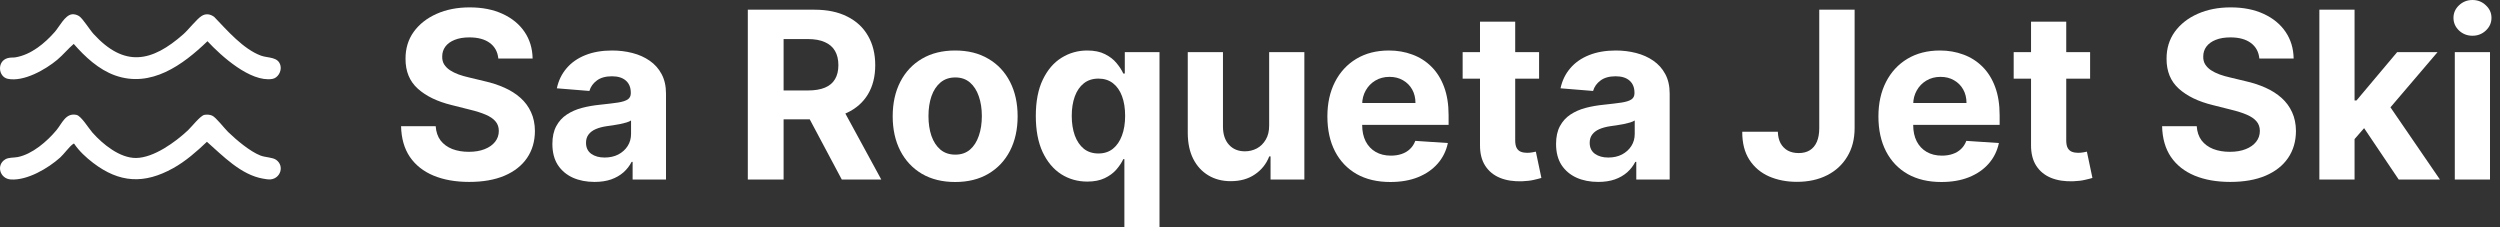<?xml version="1.0" encoding="UTF-8"?> <svg xmlns="http://www.w3.org/2000/svg" width="275" height="25" viewBox="0 0 275 25" fill="none"><rect x="0" y="0" width="275" height="25" fill="#333333" stroke="none"/><path d="M54.816 6.439C54.743 5.704 54.431 5.132 53.88 4.725C53.328 4.317 52.58 4.113 51.634 4.113C50.992 4.113 50.45 4.205 50.008 4.387C49.565 4.563 49.226 4.81 48.989 5.126C48.759 5.442 48.644 5.801 48.644 6.202C48.632 6.537 48.702 6.828 48.853 7.078C49.011 7.327 49.226 7.543 49.498 7.725C49.771 7.902 50.086 8.057 50.444 8.19C50.801 8.318 51.183 8.428 51.589 8.519L53.261 8.92C54.073 9.103 54.819 9.346 55.497 9.65C56.176 9.954 56.764 10.328 57.261 10.772C57.758 11.216 58.142 11.738 58.415 12.34C58.694 12.942 58.836 13.633 58.842 14.411C58.836 15.554 58.545 16.545 57.97 17.384C57.4 18.217 56.576 18.865 55.497 19.327C54.425 19.783 53.131 20.011 51.616 20.011C50.114 20.011 48.805 19.78 47.69 19.318C46.581 18.856 45.714 18.172 45.09 17.266C44.472 16.354 44.148 15.226 44.118 13.882H47.926C47.968 14.508 48.147 15.031 48.462 15.451C48.783 15.864 49.211 16.177 49.744 16.39C50.283 16.597 50.892 16.7 51.571 16.7C52.237 16.7 52.816 16.603 53.307 16.408C53.804 16.214 54.188 15.943 54.461 15.597C54.734 15.25 54.87 14.852 54.87 14.402C54.87 13.982 54.746 13.63 54.498 13.344C54.255 13.058 53.898 12.815 53.425 12.614C52.958 12.413 52.386 12.231 51.707 12.067L49.68 11.556C48.111 11.173 46.872 10.574 45.963 9.759C45.054 8.944 44.602 7.847 44.608 6.467C44.602 5.336 44.902 4.348 45.508 3.502C46.12 2.657 46.96 1.997 48.026 1.523C49.093 1.049 50.304 0.812 51.662 0.812C53.043 0.812 54.249 1.049 55.279 1.523C56.315 1.997 57.121 2.657 57.697 3.502C58.273 4.348 58.569 5.327 58.588 6.439H54.816Z" fill="white"></path><path d="M65.398 20.011C64.507 20.011 63.713 19.856 63.016 19.546C62.32 19.23 61.768 18.765 61.362 18.15C60.962 17.53 60.762 16.758 60.762 15.834C60.762 15.055 60.905 14.402 61.19 13.873C61.474 13.344 61.862 12.918 62.353 12.596C62.844 12.274 63.401 12.03 64.025 11.866C64.656 11.702 65.316 11.586 66.007 11.52C66.819 11.434 67.473 11.355 67.97 11.282C68.467 11.203 68.827 11.088 69.052 10.936C69.276 10.784 69.388 10.559 69.388 10.261V10.206C69.388 9.629 69.206 9.182 68.843 8.865C68.485 8.549 67.976 8.391 67.316 8.391C66.619 8.391 66.064 8.546 65.652 8.856C65.24 9.16 64.968 9.543 64.834 10.005L61.253 9.714C61.435 8.862 61.792 8.127 62.326 7.506C62.859 6.88 63.547 6.4 64.389 6.065C65.237 5.725 66.219 5.555 67.334 5.555C68.109 5.555 68.852 5.646 69.561 5.828C70.276 6.011 70.909 6.293 71.46 6.676C72.018 7.059 72.457 7.552 72.778 8.154C73.099 8.75 73.26 9.464 73.26 10.297V19.747H69.588V17.804H69.479C69.255 18.242 68.955 18.628 68.579 18.962C68.203 19.29 67.752 19.549 67.225 19.737C66.698 19.92 66.089 20.011 65.398 20.011ZM66.507 17.329C67.076 17.329 67.579 17.217 68.016 16.992C68.452 16.761 68.794 16.451 69.043 16.062C69.291 15.672 69.415 15.232 69.415 14.739V13.252C69.294 13.332 69.127 13.405 68.915 13.471C68.709 13.532 68.476 13.59 68.215 13.645C67.955 13.693 67.694 13.739 67.434 13.781C67.173 13.818 66.937 13.851 66.725 13.882C66.27 13.949 65.873 14.055 65.534 14.201C65.195 14.347 64.931 14.545 64.743 14.794C64.555 15.037 64.462 15.341 64.462 15.706C64.462 16.235 64.653 16.639 65.034 16.919C65.422 17.193 65.913 17.329 66.507 17.329Z" fill="white"></path><path d="M82.26 19.747V1.067H89.605C91.01 1.067 92.21 1.319 93.204 1.824C94.204 2.323 94.964 3.031 95.485 3.949C96.013 4.861 96.276 5.935 96.276 7.169C96.276 8.409 96.01 9.476 95.476 10.37C94.943 11.258 94.17 11.939 93.159 12.413C92.153 12.888 90.935 13.125 89.505 13.125H84.587V9.951H88.868C89.62 9.951 90.244 9.847 90.741 9.641C91.238 9.434 91.607 9.124 91.85 8.71C92.098 8.297 92.222 7.783 92.222 7.169C92.222 6.549 92.098 6.026 91.85 5.6C91.607 5.175 91.235 4.852 90.732 4.633C90.235 4.408 89.608 4.296 88.85 4.296H86.196V19.747H82.26ZM92.313 11.246L96.94 19.747H92.595L88.069 11.246H92.313Z" fill="white"></path><path d="M105.068 20.02C103.656 20.02 102.435 19.719 101.405 19.117C100.381 18.509 99.59 17.664 99.032 16.582C98.475 15.493 98.196 14.232 98.196 12.796C98.196 11.349 98.475 10.085 99.032 9.002C99.59 7.914 100.381 7.069 101.405 6.467C102.435 5.859 103.656 5.555 105.068 5.555C106.479 5.555 107.697 5.859 108.721 6.467C109.752 7.069 110.545 7.914 111.103 9.002C111.66 10.085 111.939 11.349 111.939 12.796C111.939 14.232 111.66 15.493 111.103 16.582C110.545 17.664 109.752 18.509 108.721 19.117C107.697 19.719 106.479 20.02 105.068 20.02ZM105.086 17.01C105.728 17.01 106.264 16.828 106.695 16.463C107.125 16.092 107.449 15.587 107.667 14.949C107.891 14.31 108.003 13.584 108.003 12.769C108.003 11.954 107.891 11.228 107.667 10.589C107.449 9.951 107.125 9.446 106.695 9.075C106.264 8.704 105.728 8.519 105.086 8.519C104.437 8.519 103.892 8.704 103.45 9.075C103.013 9.446 102.683 9.951 102.459 10.589C102.241 11.228 102.132 11.954 102.132 12.769C102.132 13.584 102.241 14.31 102.459 14.949C102.683 15.587 103.013 16.092 103.45 16.463C103.892 16.828 104.437 17.01 105.086 17.01Z" fill="white"></path><path d="M123.682 25V17.503H123.564C123.382 17.892 123.125 18.278 122.792 18.661C122.464 19.038 122.037 19.351 121.51 19.601C120.989 19.85 120.353 19.974 119.601 19.974C118.541 19.974 117.58 19.701 116.72 19.154C115.866 18.6 115.187 17.789 114.684 16.718C114.187 15.642 113.939 14.323 113.939 12.76C113.939 11.155 114.196 9.82 114.711 8.756C115.226 7.686 115.911 6.886 116.765 6.357C117.626 5.822 118.568 5.555 119.592 5.555C120.374 5.555 121.025 5.688 121.546 5.956C122.074 6.217 122.498 6.546 122.819 6.941C123.146 7.33 123.394 7.713 123.564 8.09H123.728V5.737H127.545V25H123.682ZM120.828 16.883C121.452 16.883 121.98 16.712 122.41 16.372C122.846 16.025 123.179 15.542 123.41 14.922C123.646 14.301 123.764 13.575 123.764 12.742C123.764 11.909 123.649 11.185 123.419 10.571C123.188 9.957 122.855 9.483 122.419 9.148C121.983 8.814 121.452 8.646 120.828 8.646C120.192 8.646 119.656 8.82 119.22 9.166C118.783 9.513 118.453 9.993 118.229 10.607C118.005 11.222 117.892 11.933 117.892 12.742C117.892 13.556 118.005 14.277 118.229 14.903C118.459 15.524 118.789 16.01 119.22 16.363C119.656 16.709 120.192 16.883 120.828 16.883Z" fill="white"></path><path d="M139.607 13.781V5.737H143.479V19.747H139.761V17.202H139.616C139.301 18.023 138.776 18.682 138.043 19.181C137.316 19.68 136.428 19.929 135.38 19.929C134.447 19.929 133.626 19.716 132.917 19.29C132.208 18.865 131.654 18.26 131.254 17.475C130.86 16.691 130.66 15.752 130.654 14.657V5.737H134.526V13.964C134.532 14.791 134.753 15.444 135.189 15.925C135.626 16.405 136.21 16.645 136.943 16.645C137.41 16.645 137.846 16.539 138.252 16.326C138.658 16.107 138.986 15.785 139.234 15.359C139.488 14.934 139.613 14.408 139.607 13.781Z" fill="white"></path><path d="M152.938 20.02C151.502 20.02 150.266 19.728 149.23 19.145C148.2 18.555 147.406 17.722 146.848 16.645C146.291 15.563 146.012 14.283 146.012 12.806C146.012 11.364 146.291 10.1 146.848 9.011C147.406 7.923 148.191 7.075 149.203 6.467C150.221 5.859 151.414 5.555 152.784 5.555C153.705 5.555 154.562 5.704 155.356 6.001C156.156 6.293 156.853 6.734 157.446 7.324C158.046 7.914 158.513 8.656 158.846 9.549C159.179 10.437 159.346 11.477 159.346 12.669V13.736H147.557V11.328H155.701C155.701 10.769 155.58 10.273 155.338 9.841C155.095 9.41 154.759 9.072 154.329 8.829C153.905 8.58 153.411 8.455 152.847 8.455C152.26 8.455 151.738 8.592 151.284 8.865C150.836 9.133 150.484 9.495 150.23 9.951C149.975 10.401 149.845 10.902 149.839 11.456V13.745C149.839 14.438 149.966 15.037 150.221 15.542C150.481 16.047 150.848 16.436 151.32 16.709C151.793 16.983 152.353 17.12 153.002 17.12C153.432 17.12 153.826 17.059 154.183 16.937C154.541 16.816 154.847 16.633 155.101 16.39C155.356 16.147 155.55 15.849 155.683 15.496L159.264 15.733C159.083 16.597 158.71 17.351 158.146 17.995C157.589 18.634 156.868 19.132 155.983 19.491C155.104 19.844 154.09 20.02 152.938 20.02Z" fill="white"></path><path d="M169.299 5.737V8.656H160.891V5.737H169.299ZM162.8 2.381H166.672V15.441C166.672 15.8 166.727 16.08 166.836 16.281C166.945 16.475 167.096 16.612 167.29 16.691C167.49 16.77 167.72 16.81 167.981 16.81C168.163 16.81 168.344 16.794 168.526 16.764C168.708 16.727 168.847 16.7 168.944 16.682L169.553 19.573C169.359 19.634 169.087 19.704 168.735 19.783C168.384 19.868 167.957 19.92 167.454 19.938C166.521 19.974 165.702 19.85 165 19.564C164.303 19.278 163.76 18.834 163.373 18.232C162.985 17.631 162.794 16.87 162.8 15.952V2.381Z" fill="white"></path><path d="M175.802 20.011C174.911 20.011 174.118 19.856 173.421 19.546C172.724 19.23 172.172 18.765 171.766 18.15C171.367 17.53 171.167 16.758 171.167 15.834C171.167 15.055 171.309 14.402 171.594 13.873C171.879 13.344 172.266 12.918 172.757 12.596C173.248 12.274 173.805 12.03 174.43 11.866C175.06 11.702 175.72 11.586 176.411 11.52C177.223 11.434 177.877 11.355 178.374 11.282C178.871 11.203 179.232 11.088 179.456 10.936C179.68 10.784 179.792 10.559 179.792 10.261V10.206C179.792 9.629 179.61 9.182 179.247 8.865C178.889 8.549 178.38 8.391 177.72 8.391C177.023 8.391 176.469 8.546 176.057 8.856C175.645 9.16 175.372 9.543 175.239 10.005L171.657 9.714C171.839 8.862 172.197 8.127 172.73 7.506C173.263 6.88 173.951 6.4 174.793 6.065C175.642 5.725 176.623 5.555 177.738 5.555C178.514 5.555 179.256 5.646 179.965 5.828C180.68 6.011 181.313 6.293 181.865 6.676C182.422 7.059 182.861 7.552 183.183 8.154C183.504 8.75 183.664 9.464 183.664 10.297V19.747H179.992V17.804H179.883C179.659 18.242 179.359 18.628 178.983 18.962C178.608 19.29 178.156 19.549 177.629 19.737C177.102 19.92 176.493 20.011 175.802 20.011ZM176.911 17.329C177.481 17.329 177.984 17.217 178.42 16.992C178.856 16.761 179.198 16.451 179.447 16.062C179.695 15.672 179.82 15.232 179.82 14.739V13.252C179.698 13.332 179.532 13.405 179.32 13.471C179.114 13.532 178.88 13.59 178.62 13.645C178.359 13.693 178.099 13.739 177.838 13.781C177.578 13.818 177.341 13.851 177.129 13.882C176.675 13.949 176.278 14.055 175.938 14.201C175.599 14.347 175.336 14.545 175.148 14.794C174.96 15.037 174.866 15.341 174.866 15.706C174.866 16.235 175.057 16.639 175.439 16.919C175.826 17.193 176.317 17.329 176.911 17.329Z" fill="white"></path><path d="M200.118 1.067H204.008V14.092C204.008 15.296 203.739 16.341 203.199 17.229C202.666 18.117 201.924 18.801 200.972 19.281C200.021 19.762 198.915 20.002 197.655 20.002C196.534 20.002 195.516 19.804 194.601 19.409C193.692 19.008 192.971 18.4 192.438 17.585C191.904 16.764 191.641 15.733 191.647 14.493H195.564C195.576 14.985 195.676 15.408 195.864 15.761C196.058 16.107 196.322 16.375 196.655 16.563C196.994 16.746 197.394 16.837 197.855 16.837C198.34 16.837 198.749 16.734 199.082 16.527C199.421 16.314 199.679 16.004 199.854 15.597C200.03 15.189 200.118 14.688 200.118 14.092V1.067Z" fill="white"></path><path d="M213.552 20.02C212.116 20.02 210.88 19.728 209.843 19.145C208.813 18.555 208.02 17.722 207.462 16.645C206.905 15.563 206.626 14.283 206.626 12.806C206.626 11.364 206.905 10.1 207.462 9.011C208.02 7.923 208.804 7.075 209.816 6.467C210.834 5.859 212.028 5.555 213.397 5.555C214.318 5.555 215.176 5.704 215.97 6.001C216.769 6.293 217.466 6.734 218.06 7.324C218.66 7.914 219.127 8.656 219.46 9.549C219.793 10.437 219.96 11.477 219.96 12.669V13.736H208.171V11.328H216.315C216.315 10.769 216.194 10.273 215.951 9.841C215.709 9.41 215.373 9.072 214.942 8.829C214.518 8.58 214.024 8.455 213.461 8.455C212.873 8.455 212.352 8.592 211.898 8.865C211.449 9.133 211.098 9.495 210.843 9.951C210.589 10.401 210.458 10.902 210.452 11.456V13.745C210.452 14.438 210.58 15.037 210.834 15.542C211.095 16.047 211.461 16.436 211.934 16.709C212.407 16.983 212.967 17.12 213.615 17.12C214.046 17.12 214.44 17.059 214.797 16.937C215.155 16.816 215.461 16.633 215.715 16.39C215.97 16.147 216.163 15.849 216.297 15.496L219.878 15.733C219.696 16.597 219.323 17.351 218.76 17.995C218.202 18.634 217.481 19.132 216.597 19.491C215.718 19.844 214.703 20.02 213.552 20.02Z" fill="white"></path><path d="M229.912 5.737V8.656H221.505V5.737H229.912ZM223.414 2.381H227.286V15.441C227.286 15.8 227.34 16.08 227.449 16.281C227.558 16.475 227.71 16.612 227.904 16.691C228.104 16.77 228.334 16.81 228.594 16.81C228.776 16.81 228.958 16.794 229.14 16.764C229.322 16.727 229.461 16.7 229.558 16.682L230.167 19.573C229.973 19.634 229.7 19.704 229.349 19.783C228.997 19.868 228.57 19.92 228.067 19.938C227.134 19.974 226.316 19.85 225.613 19.564C224.916 19.278 224.374 18.834 223.986 18.232C223.598 17.631 223.408 16.87 223.414 15.952V2.381Z" fill="white"></path><path d="M248.529 6.439C248.457 5.704 248.145 5.132 247.593 4.725C247.042 4.317 246.293 4.113 245.348 4.113C244.706 4.113 244.164 4.205 243.721 4.387C243.279 4.563 242.94 4.81 242.703 5.126C242.473 5.442 242.358 5.801 242.358 6.202C242.346 6.537 242.415 6.828 242.567 7.078C242.724 7.327 242.94 7.543 243.212 7.725C243.485 7.902 243.8 8.057 244.157 8.19C244.515 8.318 244.897 8.428 245.303 8.519L246.975 8.92C247.787 9.103 248.532 9.346 249.211 9.65C249.89 9.954 250.477 10.328 250.974 10.772C251.471 11.216 251.856 11.738 252.129 12.34C252.407 12.942 252.55 13.633 252.556 14.411C252.55 15.554 252.259 16.545 251.683 17.384C251.114 18.217 250.29 18.865 249.211 19.327C248.139 19.783 246.845 20.011 245.33 20.011C243.827 20.011 242.518 19.78 241.403 19.318C240.295 18.856 239.428 18.172 238.804 17.266C238.186 16.354 237.862 15.226 237.831 13.882H241.64C241.682 14.508 241.861 15.031 242.176 15.451C242.497 15.864 242.924 16.177 243.458 16.39C243.997 16.597 244.606 16.7 245.285 16.7C245.951 16.7 246.53 16.603 247.021 16.408C247.517 16.214 247.902 15.943 248.175 15.597C248.448 15.25 248.584 14.852 248.584 14.402C248.584 13.982 248.46 13.63 248.211 13.344C247.969 13.058 247.611 12.815 247.139 12.614C246.672 12.413 246.1 12.231 245.421 12.067L243.394 11.556C241.825 11.173 240.585 10.574 239.676 9.759C238.768 8.944 238.316 7.847 238.322 6.467C238.316 5.336 238.616 4.348 239.222 3.502C239.834 2.657 240.673 1.997 241.74 1.523C242.806 1.049 244.018 0.812 245.375 0.812C246.757 0.812 247.963 1.049 248.993 1.523C250.029 1.997 250.835 2.657 251.411 3.502C251.986 4.348 252.283 5.327 252.301 6.439H248.529Z" fill="white"></path><path d="M258.639 15.715L258.648 11.054H259.211L263.683 5.737H268.128L262.12 12.778H261.202L258.639 15.715ZM255.13 19.747V1.067H259.002V19.747H255.13ZM263.856 19.747L259.748 13.645L262.329 10.899L268.392 19.747H263.856Z" fill="white"></path><path d="M270.028 19.747V5.737H273.9V19.747H270.028ZM271.973 3.931C271.397 3.931 270.903 3.74 270.491 3.356C270.085 2.967 269.882 2.502 269.882 1.961C269.882 1.426 270.085 0.967 270.491 0.584C270.903 0.195 271.397 0 271.973 0C272.548 0 273.039 0.195 273.445 0.584C273.857 0.967 274.063 1.426 274.063 1.961C274.063 2.502 273.857 2.967 273.445 3.356C273.039 3.74 272.548 3.931 271.973 3.931Z" fill="white"></path><path d="M7.912 1.573C8.174 1.537 8.493 1.634 8.711 1.78C9.121 2.06 9.87 3.277 10.305 3.751C13.672 7.416 16.674 6.862 20.184 3.751C20.743 3.255 21.651 2.08 22.191 1.749C22.657 1.46 23.136 1.546 23.562 1.859C24.977 3.327 26.762 5.414 28.725 6.127C29.488 6.405 30.647 6.215 30.861 7.259C30.983 7.853 30.564 8.589 29.945 8.685C27.544 9.057 24.341 6.168 22.822 4.533C20.123 7.135 16.621 9.701 12.667 8.299C10.864 7.661 9.344 6.245 8.111 4.83C7.48 5.367 6.951 6.028 6.302 6.573C5.002 7.661 2.609 9.026 0.861 8.671C-0.202 8.454 -0.364 6.727 0.847 6.391C1.186 6.298 1.431 6.356 1.726 6.303C3.444 6 4.922 4.77 6.043 3.492C6.536 2.919 7.141 1.678 7.912 1.573Z" fill="white"></path><path d="M8.167 15.812C8.057 15.781 8.043 15.842 7.983 15.883C7.655 16.103 7.006 16.981 6.612 17.334C5.294 18.512 2.993 19.877 1.165 19.739C-0.01 19.651 -0.451 18.159 0.573 17.532C0.956 17.298 1.501 17.364 1.949 17.276C3.551 16.962 5.181 15.553 6.202 14.328C6.838 13.563 7.218 12.39 8.412 12.638C8.93 12.745 9.761 14.127 10.171 14.589C11.297 15.855 13.171 17.391 14.96 17.378C16.915 17.361 19.301 15.621 20.677 14.331C21.087 13.945 22.026 12.731 22.475 12.638C22.758 12.58 23.064 12.608 23.328 12.715C23.735 12.877 24.682 14.119 25.09 14.515C25.979 15.379 27.509 16.67 28.654 17.111C29.216 17.325 29.997 17.298 30.396 17.595C31.297 18.261 30.862 19.615 29.783 19.731C29.529 19.759 29.191 19.695 28.935 19.651C26.51 19.236 24.525 17.152 22.761 15.597C21.635 16.67 20.419 17.738 19.051 18.498C15.866 20.27 13.149 20.133 10.248 17.92C9.48 17.336 8.688 16.604 8.162 15.812H8.167Z" fill="white"></path></svg> 
